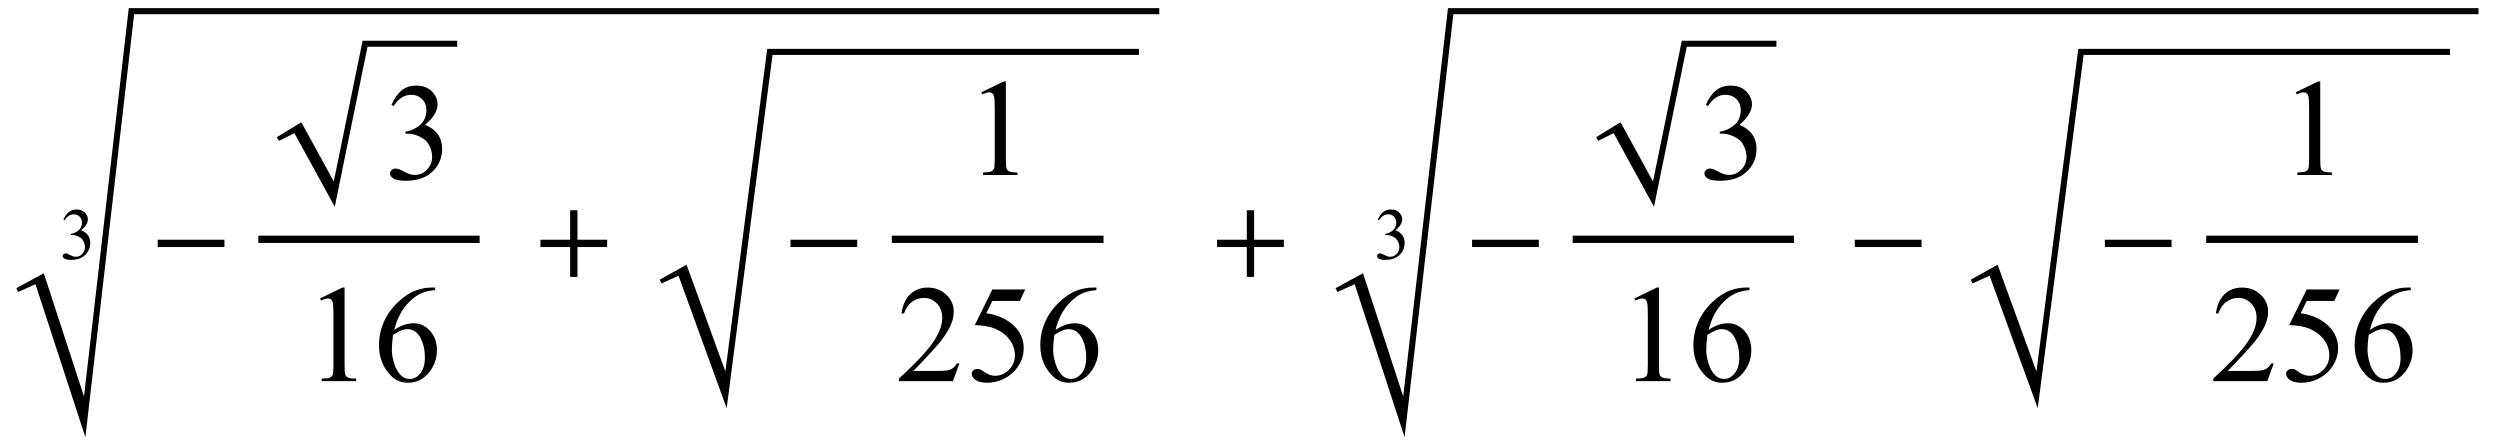 <?xml version="1.0" encoding="UTF-8"?>
<svg xmlns="http://www.w3.org/2000/svg" xmlns:xlink="http://www.w3.org/1999/xlink"  viewBox="0 0 307 55" version="1.1">
<defs>
<g>
<symbol overflow="visible" id="glyph0-0">
<path style="stroke:none;" d="M 1 0 L 1 -12.797 L 7 -12.797 L 7 0 Z M 2 -1 L 6 -1 L 6 -11.797 L 2 -11.797 Z M 2 -1 "/>
</symbol>
<symbol overflow="visible" id="glyph0-1">
<path style="stroke:none;" d="M 9.25 -3.664 L 1.055 -3.664 L 1.055 -4.562 L 9.25 -4.562 Z M 9.25 -3.664 "/>
</symbol>
<symbol overflow="visible" id="glyph0-2">
<path style="stroke:none;" d="M 9.25 -3.664 L 5.602 -3.664 L 5.602 0 L 4.703 0 L 4.703 -3.664 L 1.055 -3.664 L 1.055 -4.562 L 4.703 -4.562 L 4.703 -8.18 L 5.602 -8.18 L 5.602 -4.562 L 9.25 -4.562 Z M 9.25 -3.664 "/>
</symbol>
<symbol overflow="visible" id="glyph1-0">
<path style="stroke:none;" d="M 2.359 0 L 2.359 -10.625 L 10.859 -10.625 L 10.859 0 Z M 2.625 -0.266 L 10.594 -0.266 L 10.594 -10.359 L 2.625 -10.359 Z M 2.625 -0.266 "/>
</symbol>
<symbol overflow="visible" id="glyph1-1">
<path style="stroke:none;" d="M 0.863 -9.113 C 1.184 -9.871 1.59 -10.457 2.078 -10.871 C 2.57 -11.281 3.18 -11.488 3.91 -11.488 C 4.812 -11.488 5.504 -11.195 5.984 -10.609 C 6.352 -10.172 6.531 -9.703 6.531 -9.207 C 6.531 -8.387 6.02 -7.539 4.988 -6.664 C 5.68 -6.395 6.203 -6.008 6.559 -5.504 C 6.914 -5 7.09 -4.406 7.09 -3.727 C 7.09 -2.754 6.777 -1.91 6.16 -1.195 C 5.352 -0.266 4.18 0.199 2.648 0.199 C 1.891 0.199 1.375 0.105 1.102 -0.082 C 0.828 -0.27 0.688 -0.473 0.688 -0.688 C 0.688 -0.848 0.754 -0.992 0.883 -1.113 C 1.016 -1.234 1.172 -1.297 1.352 -1.297 C 1.492 -1.297 1.633 -1.273 1.777 -1.227 C 1.871 -1.199 2.082 -1.102 2.414 -0.926 C 2.746 -0.75 2.977 -0.648 3.105 -0.613 C 3.309 -0.555 3.527 -0.523 3.762 -0.523 C 4.324 -0.523 4.816 -0.742 5.234 -1.18 C 5.652 -1.617 5.859 -2.133 5.859 -2.73 C 5.859 -3.168 5.762 -3.594 5.57 -4.008 C 5.426 -4.32 5.27 -4.555 5.098 -4.715 C 4.859 -4.938 4.531 -5.137 4.117 -5.316 C 3.703 -5.496 3.277 -5.586 2.848 -5.586 L 2.582 -5.586 L 2.582 -5.836 C 3.02 -5.891 3.457 -6.047 3.898 -6.309 C 4.336 -6.57 4.656 -6.883 4.855 -7.246 C 5.055 -7.613 5.156 -8.012 5.156 -8.449 C 5.156 -9.02 4.977 -9.48 4.621 -9.832 C 4.262 -10.184 3.82 -10.359 3.289 -10.359 C 2.43 -10.359 1.711 -9.898 1.137 -8.98 Z M 0.863 -9.113 "/>
</symbol>
<symbol overflow="visible" id="glyph1-2">
<path style="stroke:none;" d="M 1.992 -10.152 L 4.73 -11.488 L 5.004 -11.488 L 5.004 -1.984 C 5.004 -1.352 5.031 -0.961 5.086 -0.805 C 5.137 -0.648 5.246 -0.531 5.414 -0.449 C 5.578 -0.367 5.914 -0.316 6.426 -0.309 L 6.426 0 L 2.191 0 L 2.191 -0.309 C 2.723 -0.32 3.066 -0.363 3.219 -0.445 C 3.375 -0.523 3.484 -0.633 3.543 -0.77 C 3.605 -0.902 3.637 -1.309 3.637 -1.984 L 3.637 -8.059 C 3.637 -8.879 3.609 -9.406 3.555 -9.637 C 3.516 -9.812 3.445 -9.945 3.34 -10.027 C 3.238 -10.109 3.117 -10.152 2.973 -10.152 C 2.766 -10.152 2.48 -10.066 2.117 -9.895 Z M 1.992 -10.152 "/>
</symbol>
<symbol overflow="visible" id="glyph1-3">
<path style="stroke:none;" d="M 7.621 -11.488 L 7.621 -11.18 C 6.891 -11.109 6.293 -10.965 5.832 -10.746 C 5.371 -10.527 4.914 -10.195 4.461 -9.746 C 4.012 -9.297 3.637 -8.797 3.34 -8.246 C 3.043 -7.695 2.797 -7.043 2.598 -6.285 C 3.395 -6.832 4.195 -7.105 4.996 -7.105 C 5.766 -7.105 6.434 -6.797 6.996 -6.176 C 7.562 -5.555 7.844 -4.758 7.844 -3.785 C 7.844 -2.844 7.559 -1.988 6.988 -1.211 C 6.305 -0.27 5.395 0.199 4.266 0.199 C 3.496 0.199 2.844 -0.055 2.309 -0.562 C 1.258 -1.555 0.73 -2.84 0.73 -4.414 C 0.73 -5.422 0.934 -6.379 1.336 -7.289 C 1.742 -8.195 2.316 -9 3.066 -9.703 C 3.816 -10.406 4.535 -10.879 5.223 -11.125 C 5.906 -11.367 6.547 -11.488 7.141 -11.488 Z M 2.457 -5.68 C 2.359 -4.93 2.309 -4.328 2.309 -3.867 C 2.309 -3.336 2.406 -2.762 2.602 -2.137 C 2.797 -1.516 3.09 -1.02 3.477 -0.656 C 3.758 -0.395 4.102 -0.266 4.508 -0.266 C 4.988 -0.266 5.418 -0.492 5.797 -0.945 C 6.176 -1.398 6.367 -2.047 6.367 -2.891 C 6.367 -3.836 6.18 -4.652 5.801 -5.344 C 5.426 -6.035 4.891 -6.383 4.199 -6.383 C 3.988 -6.383 3.766 -6.34 3.523 -6.25 C 3.281 -6.16 2.926 -5.973 2.457 -5.68 Z M 2.457 -5.68 "/>
</symbol>
<symbol overflow="visible" id="glyph1-4">
<path style="stroke:none;" d="M 7.793 -2.168 L 7.008 0 L 0.367 0 L 0.367 -0.309 C 2.32 -2.09 3.695 -3.543 4.492 -4.672 C 5.289 -5.801 5.688 -6.836 5.688 -7.77 C 5.688 -8.484 5.469 -9.07 5.031 -9.531 C 4.594 -9.988 4.07 -10.219 3.461 -10.219 C 2.906 -10.219 2.41 -10.055 1.973 -9.734 C 1.531 -9.41 1.207 -8.934 0.996 -8.309 L 0.688 -8.309 C 0.828 -9.332 1.184 -10.117 1.754 -10.668 C 2.328 -11.215 3.043 -11.488 3.902 -11.488 C 4.816 -11.488 5.578 -11.195 6.188 -10.609 C 6.801 -10.023 7.105 -9.328 7.105 -8.531 C 7.105 -7.961 6.973 -7.395 6.707 -6.824 C 6.297 -5.926 5.633 -4.977 4.715 -3.977 C 3.336 -2.473 2.477 -1.562 2.133 -1.254 L 5.07 -1.254 C 5.668 -1.254 6.09 -1.277 6.328 -1.32 C 6.57 -1.363 6.789 -1.453 6.98 -1.59 C 7.176 -1.727 7.344 -1.918 7.488 -2.168 Z M 7.793 -2.168 "/>
</symbol>
<symbol overflow="visible" id="glyph1-5">
<path style="stroke:none;" d="M 7.379 -11.258 L 6.73 -9.844 L 3.344 -9.844 L 2.605 -8.336 C 4.074 -8.117 5.234 -7.574 6.094 -6.699 C 6.828 -5.945 7.195 -5.062 7.195 -4.043 C 7.195 -3.449 7.078 -2.902 6.836 -2.398 C 6.594 -1.895 6.293 -1.465 5.926 -1.113 C 5.562 -0.758 5.156 -0.473 4.707 -0.258 C 4.07 0.047 3.418 0.199 2.746 0.199 C 2.07 0.199 1.582 0.086 1.273 -0.145 C 0.969 -0.375 0.812 -0.629 0.812 -0.906 C 0.812 -1.059 0.879 -1.195 1.004 -1.316 C 1.133 -1.434 1.293 -1.492 1.484 -1.492 C 1.629 -1.492 1.754 -1.473 1.863 -1.43 C 1.973 -1.383 2.156 -1.27 2.414 -1.086 C 2.828 -0.801 3.25 -0.656 3.676 -0.656 C 4.324 -0.656 4.895 -0.902 5.383 -1.391 C 5.871 -1.879 6.117 -2.477 6.117 -3.18 C 6.117 -3.859 5.898 -4.496 5.461 -5.086 C 5.023 -5.676 4.422 -6.129 3.652 -6.449 C 3.051 -6.699 2.227 -6.844 1.188 -6.883 L 3.344 -11.258 Z M 7.379 -11.258 "/>
</symbol>
<symbol overflow="visible" id="glyph2-0">
<path style="stroke:none;" d="M 1.25 0 L 1.25 -5.625 L 5.75 -5.625 L 5.75 0 Z M 1.391 -0.141 L 5.609 -0.141 L 5.609 -5.484 L 1.391 -5.484 Z M 1.391 -0.141 "/>
</symbol>
<symbol overflow="visible" id="glyph2-1">
<path style="stroke:none;" d="M 0.457 -4.824 C 0.625 -5.227 0.84 -5.535 1.102 -5.754 C 1.359 -5.973 1.684 -6.082 2.07 -6.082 C 2.547 -6.082 2.914 -5.926 3.168 -5.617 C 3.363 -5.387 3.457 -5.137 3.457 -4.875 C 3.457 -4.441 3.188 -3.992 2.641 -3.527 C 3.008 -3.383 3.285 -3.18 3.473 -2.914 C 3.66 -2.648 3.754 -2.332 3.754 -1.973 C 3.754 -1.457 3.59 -1.012 3.262 -0.633 C 2.832 -0.141 2.215 0.105 1.402 0.105 C 1 0.105 0.727 0.055 0.582 -0.043 C 0.438 -0.145 0.363 -0.25 0.363 -0.363 C 0.363 -0.449 0.398 -0.523 0.469 -0.59 C 0.539 -0.652 0.621 -0.688 0.715 -0.688 C 0.789 -0.688 0.863 -0.672 0.941 -0.648 C 0.992 -0.637 1.102 -0.582 1.277 -0.488 C 1.453 -0.398 1.578 -0.344 1.645 -0.324 C 1.754 -0.293 1.867 -0.277 1.992 -0.277 C 2.289 -0.277 2.551 -0.391 2.77 -0.625 C 2.992 -0.855 3.102 -1.129 3.102 -1.445 C 3.102 -1.676 3.051 -1.902 2.949 -2.121 C 2.871 -2.285 2.789 -2.41 2.699 -2.496 C 2.574 -2.613 2.398 -2.719 2.18 -2.816 C 1.961 -2.91 1.734 -2.957 1.508 -2.957 L 1.367 -2.957 L 1.367 -3.09 C 1.598 -3.117 1.832 -3.203 2.062 -3.34 C 2.297 -3.477 2.465 -3.645 2.57 -3.836 C 2.676 -4.031 2.73 -4.242 2.73 -4.473 C 2.73 -4.773 2.633 -5.02 2.445 -5.207 C 2.258 -5.391 2.023 -5.484 1.742 -5.484 C 1.285 -5.484 0.906 -5.242 0.602 -4.754 Z M 0.457 -4.824 "/>
</symbol>
</g>
</defs>
<g id="surface992777">
<path style=" stroke:none;fill-rule:evenodd;fill:rgb(0%,0%,0%);fill-opacity:1;" d="M 2 35.391 L 5.379 33.555 L 10.316 48.691 L 15.812 1 L 142.359 1 L 142.359 1.742 L 16.473 1.742 L 10.484 53.691 L 4.355 34.902 L 2.234 35.855 L 2 35.391 "/>
<g style="fill:rgb(0%,0%,0%);fill-opacity:1;">
  <use xlink:href="#glyph0-1" x="18.31" y="34"/>
</g>
<path style="fill:none;stroke-width:0.898;stroke-linecap:square;stroke-linejoin:miter;stroke:rgb(0%,0%,0%);stroke-opacity:1;stroke-miterlimit:10;" d="M 39.172 33.387 L 65.449 33.387 " transform="matrix(1,0,0,1,-7,-4)"/>
<path style=" stroke:none;fill-rule:evenodd;fill:rgb(0%,0%,0%);fill-opacity:1;" d="M 34 16.848 L 37 15.008 L 40.988 22.281 L 44.527 5 L 56.145 5 L 56.145 5.742 L 45.133 5.742 L 41.109 25.391 L 36.152 16.348 L 34.258 17.297 L 34 16.848 "/>
<g style="fill:rgb(0%,0%,0%);fill-opacity:1;">
  <use xlink:href="#glyph1-1" x="47.206" y="22"/>
</g>
<g style="fill:rgb(0%,0%,0%);fill-opacity:1;">
  <use xlink:href="#glyph1-2" x="37.31" y="46.801"/>
  <use xlink:href="#glyph1-3" x="45.81" y="46.801"/>
</g>
<g style="fill:rgb(0%,0%,0%);fill-opacity:1;">
  <use xlink:href="#glyph0-2" x="65.31" y="34"/>
</g>
<path style=" stroke:none;fill-rule:evenodd;fill:rgb(0%,0%,0%);fill-opacity:1;" d="M 81 34.348 L 84.309 32.508 L 89.074 45.613 L 94.215 6 L 139.859 6 L 139.859 6.742 L 94.867 6.742 L 89.234 50.129 L 83.32 33.855 L 81.238 34.805 L 81 34.348 "/>
<g style="fill:rgb(0%,0%,0%);fill-opacity:1;">
  <use xlink:href="#glyph0-1" x="96.017" y="34"/>
</g>
<path style="fill:none;stroke-width:0.898;stroke-linecap:square;stroke-linejoin:miter;stroke:rgb(0%,0%,0%);stroke-opacity:1;stroke-miterlimit:10;" d="M 116.965 33.387 L 142.066 33.387 " transform="matrix(1,0,0,1,-7,-4)"/>
<g style="fill:rgb(0%,0%,0%);fill-opacity:1;">
  <use xlink:href="#glyph1-2" x="118.517" y="21.488"/>
</g>
<g style="fill:rgb(0%,0%,0%);fill-opacity:1;">
  <use xlink:href="#glyph1-4" x="110.017" y="46.801"/>
  <use xlink:href="#glyph1-5" x="118.517" y="46.801"/>
  <use xlink:href="#glyph1-3" x="127.017" y="46.801"/>
</g>
<g style="fill:rgb(0%,0%,0%);fill-opacity:1;">
  <use xlink:href="#glyph2-1" x="7.331" y="31.806"/>
</g>
<g style="fill:rgb(0%,0%,0%);fill-opacity:1;">
  <use xlink:href="#glyph0-2" x="148.404" y="34"/>
</g>
<path style=" stroke:none;fill-rule:evenodd;fill:rgb(0%,0%,0%);fill-opacity:1;" d="M 164 35.391 L 167.379 33.555 L 172.316 48.691 L 177.812 1 L 304.359 1 L 304.359 1.742 L 178.473 1.742 L 172.484 53.691 L 166.355 34.902 L 164.234 35.855 L 164 35.391 "/>
<g style="fill:rgb(0%,0%,0%);fill-opacity:1;">
  <use xlink:href="#glyph0-1" x="179.715" y="34"/>
</g>
<path style="fill:none;stroke-width:0.898;stroke-linecap:square;stroke-linejoin:miter;stroke:rgb(0%,0%,0%);stroke-opacity:1;stroke-miterlimit:10;" d="M 200.574 33.387 L 226.855 33.387 " transform="matrix(1,0,0,1,-7,-4)"/>
<path style=" stroke:none;fill-rule:evenodd;fill:rgb(0%,0%,0%);fill-opacity:1;" d="M 196 16.848 L 199 15.008 L 202.988 22.281 L 206.527 5 L 218.145 5 L 218.145 5.742 L 207.133 5.742 L 203.109 25.391 L 198.152 16.348 L 196.258 17.297 L 196 16.848 "/>
<g style="fill:rgb(0%,0%,0%);fill-opacity:1;">
  <use xlink:href="#glyph1-1" x="208.61" y="22"/>
</g>
<g style="fill:rgb(0%,0%,0%);fill-opacity:1;">
  <use xlink:href="#glyph1-2" x="198.715" y="46.801"/>
  <use xlink:href="#glyph1-3" x="207.215" y="46.801"/>
</g>
<g style="fill:rgb(0%,0%,0%);fill-opacity:1;">
  <use xlink:href="#glyph0-1" x="226.715" y="34"/>
</g>
<path style=" stroke:none;fill-rule:evenodd;fill:rgb(0%,0%,0%);fill-opacity:1;" d="M 242 34.348 L 245.309 32.508 L 250.074 45.613 L 255.215 6 L 300.859 6 L 300.859 6.742 L 255.867 6.742 L 250.234 50.129 L 244.32 33.855 L 242.238 34.805 L 242 34.348 "/>
<g style="fill:rgb(0%,0%,0%);fill-opacity:1;">
  <use xlink:href="#glyph0-1" x="257.421" y="34"/>
</g>
<path style="fill:none;stroke-width:0.898;stroke-linecap:square;stroke-linejoin:miter;stroke:rgb(0%,0%,0%);stroke-opacity:1;stroke-miterlimit:10;" d="M 278.371 33.387 L 303.473 33.387 " transform="matrix(1,0,0,1,-7,-4)"/>
<g style="fill:rgb(0%,0%,0%);fill-opacity:1;">
  <use xlink:href="#glyph1-2" x="279.921" y="21.488"/>
</g>
<g style="fill:rgb(0%,0%,0%);fill-opacity:1;">
  <use xlink:href="#glyph1-4" x="271.421" y="46.801"/>
  <use xlink:href="#glyph1-5" x="279.921" y="46.801"/>
  <use xlink:href="#glyph1-3" x="288.421" y="46.801"/>
</g>
<g style="fill:rgb(0%,0%,0%);fill-opacity:1;">
  <use xlink:href="#glyph2-1" x="168.736" y="31.806"/>
</g>
</g>
</svg>